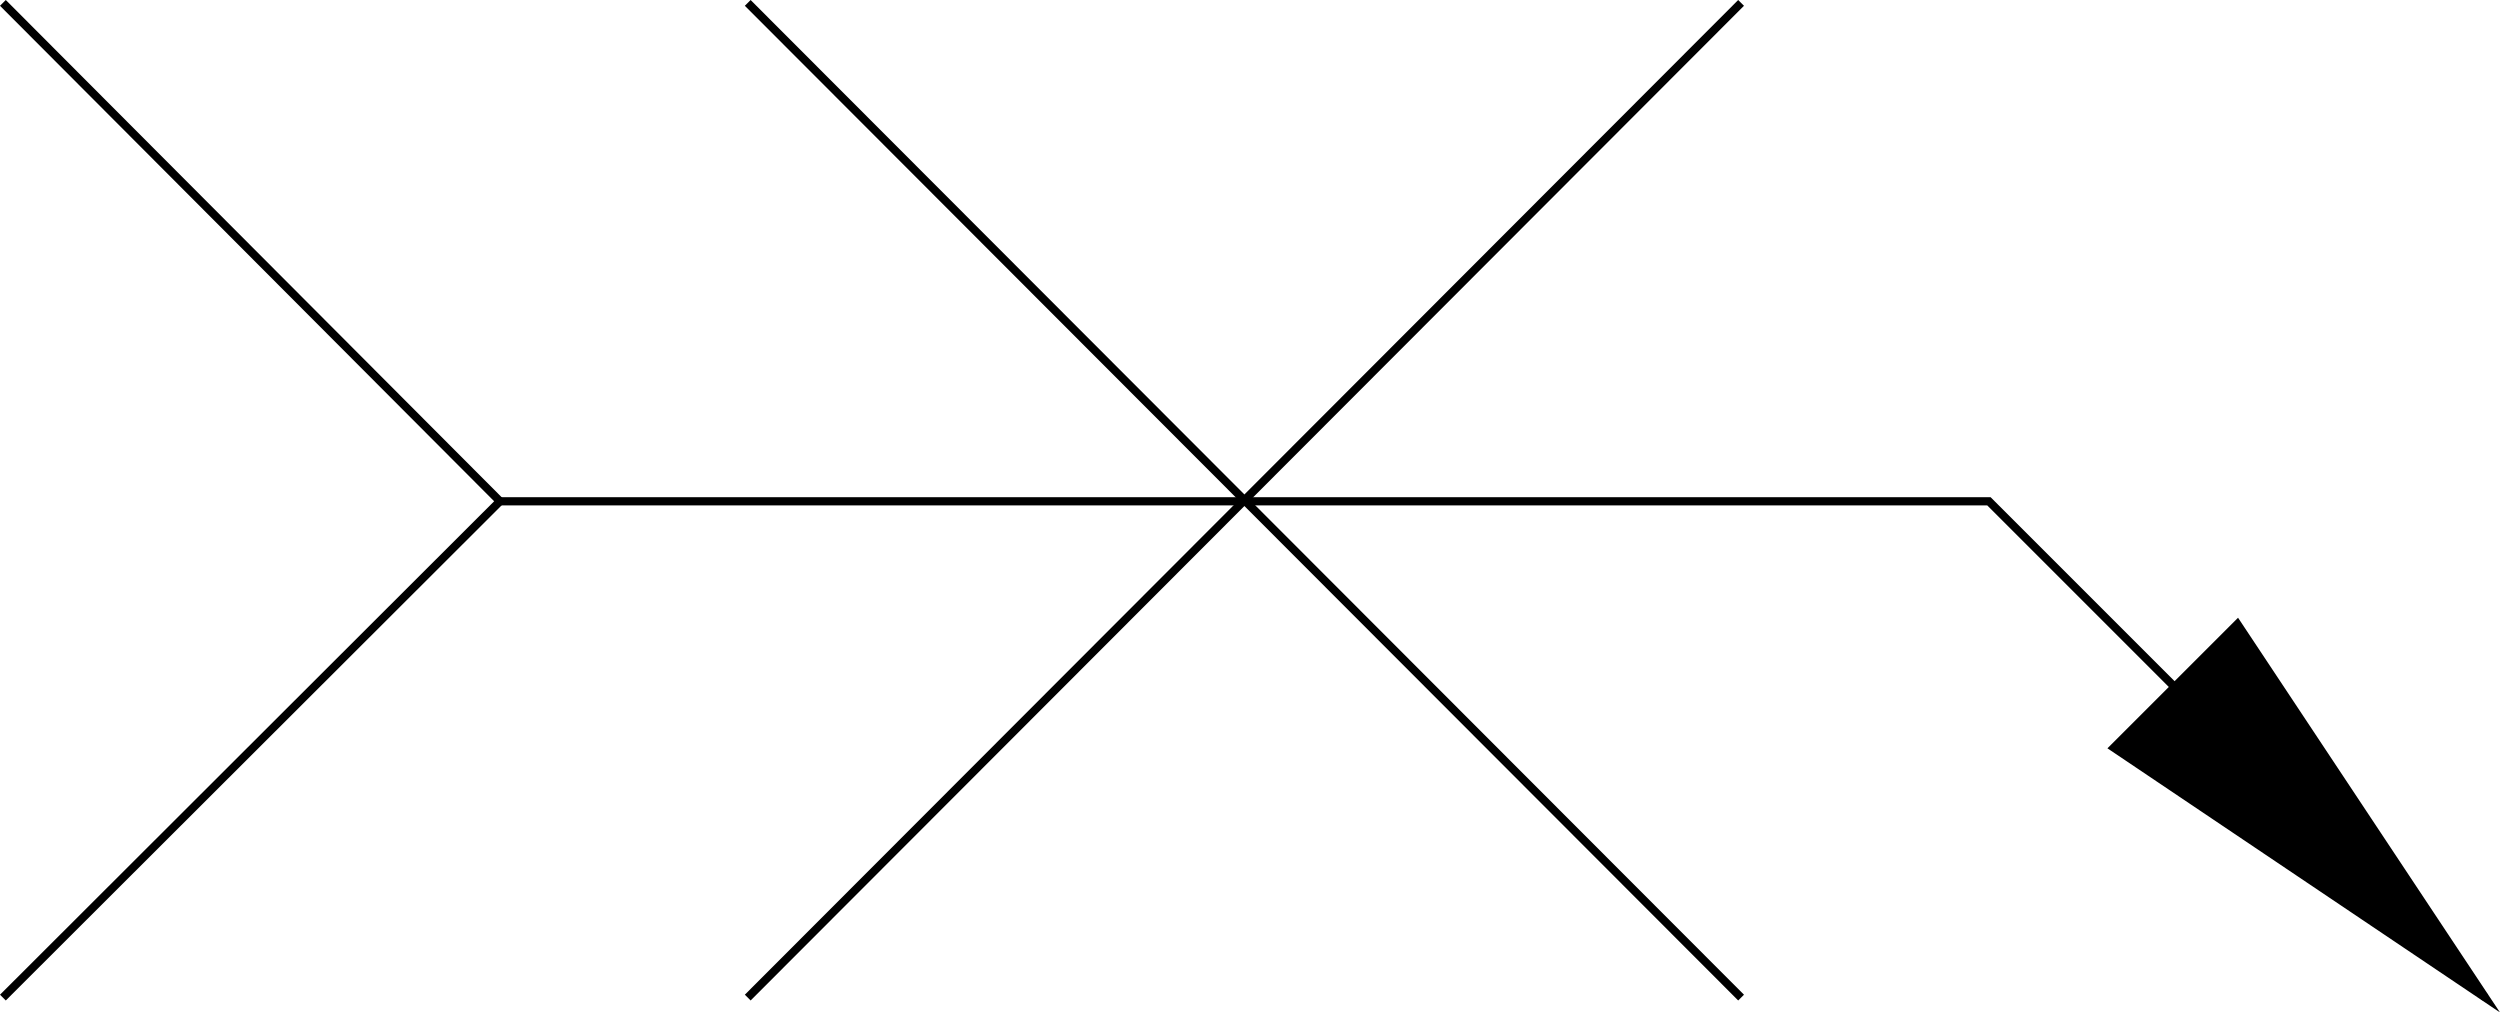 <svg xmlns="http://www.w3.org/2000/svg" width="360.149" height="145.857"><path fill="none" stroke="#000" stroke-miterlimit="10" stroke-width="1.179" d="M72.019 72.213h214.5l71.5 71.5"/><path fill="none" stroke="#000" stroke-miterlimit="10" stroke-width="1.179" d="M.417.417 72.02 72.213l-71.602 71.5"/><path stroke="#000" stroke-miterlimit="10" stroke-width="1.179" d="m358.019 143.713-35.7-53.796-17.8 17.796Zm0 0"/><path fill="none" stroke="#000" stroke-miterlimit="10" stroke-width="1.179" d="M107.718.417 250.82 143.713m-143.102 0L250.82.417"/></svg>

